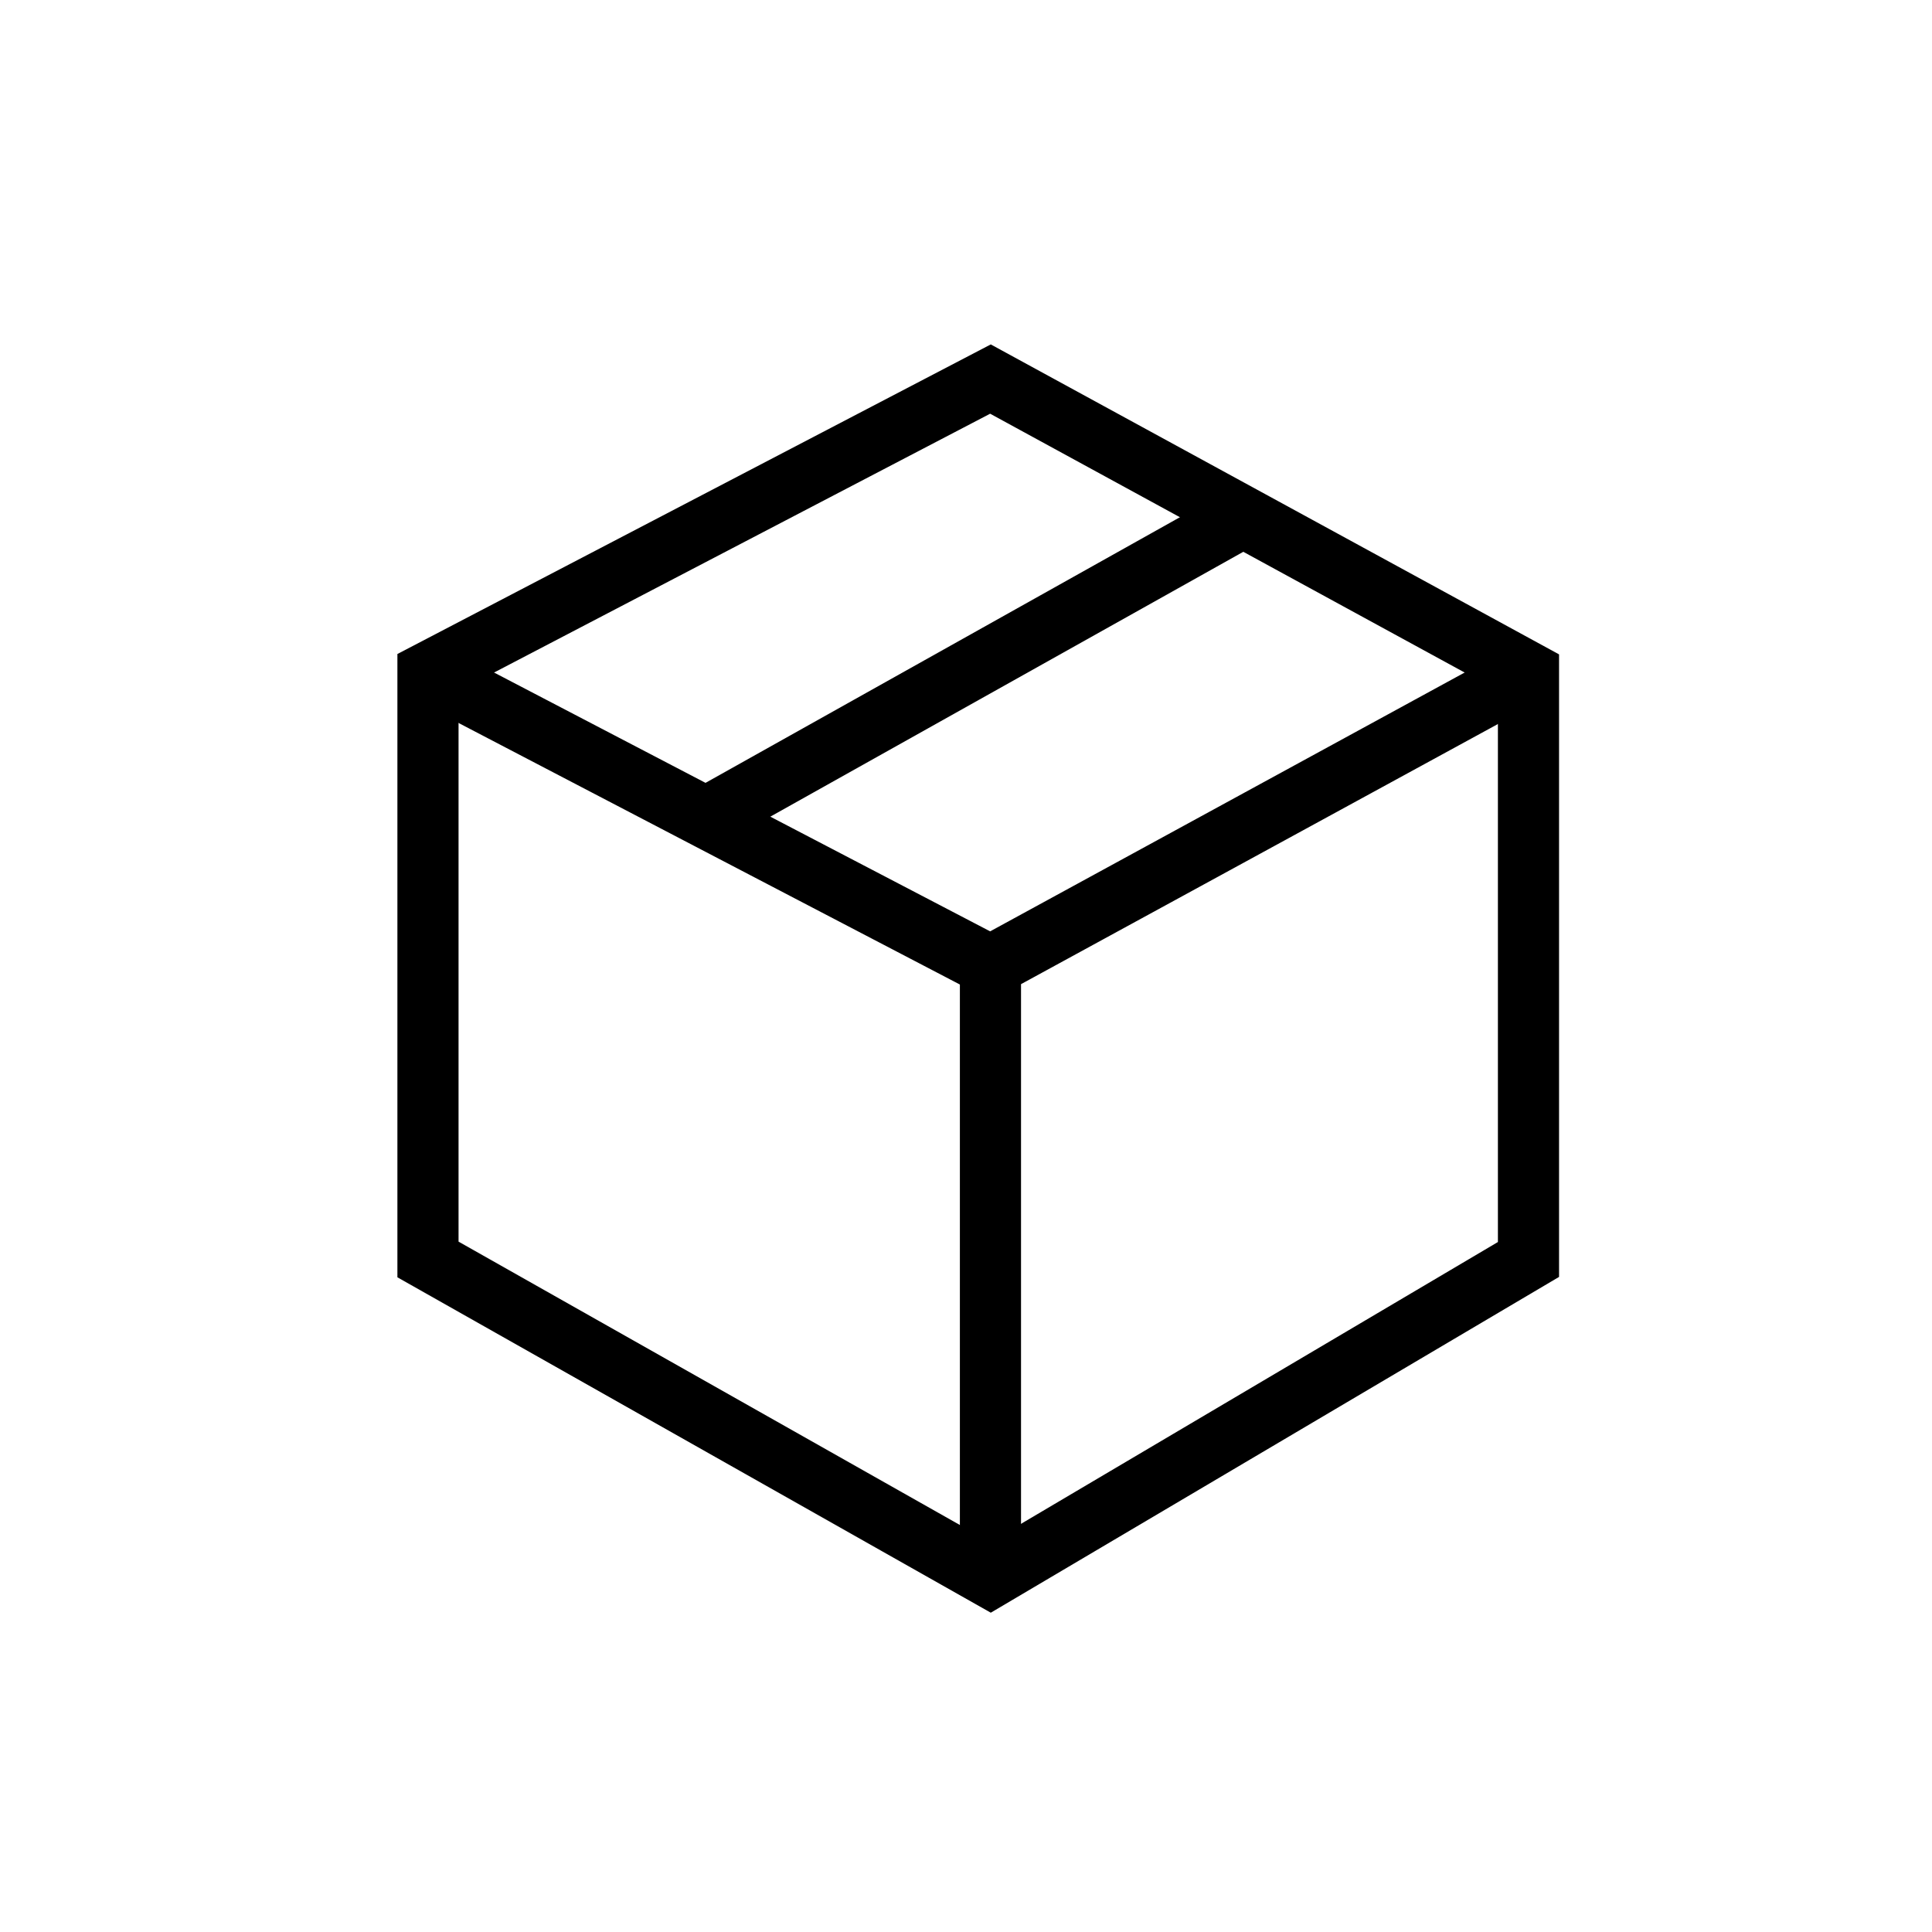 <svg viewBox="0 0 79 79" height="79" width="79" xmlns="http://www.w3.org/2000/svg">
    <g fill-rule="evenodd" fill="none">
        <g stroke-width="2.5" stroke="#000">
            <g>
                <g>
                    <path transform="translate(-564 -1023) translate(564 1023) translate(17.5 15.5)" d="M0 12L23 0 45 12 45 36 23 49 0 36z"></path>
                    <path transform="translate(-564 -1023) translate(564 1023) translate(17.5 15.5)" d="M0 12L23 24 45 12M23 24L23 49M11.25 18L33.125 5.75"></path>
                </g>
            </g>
        </g>
    </g>
</svg>

